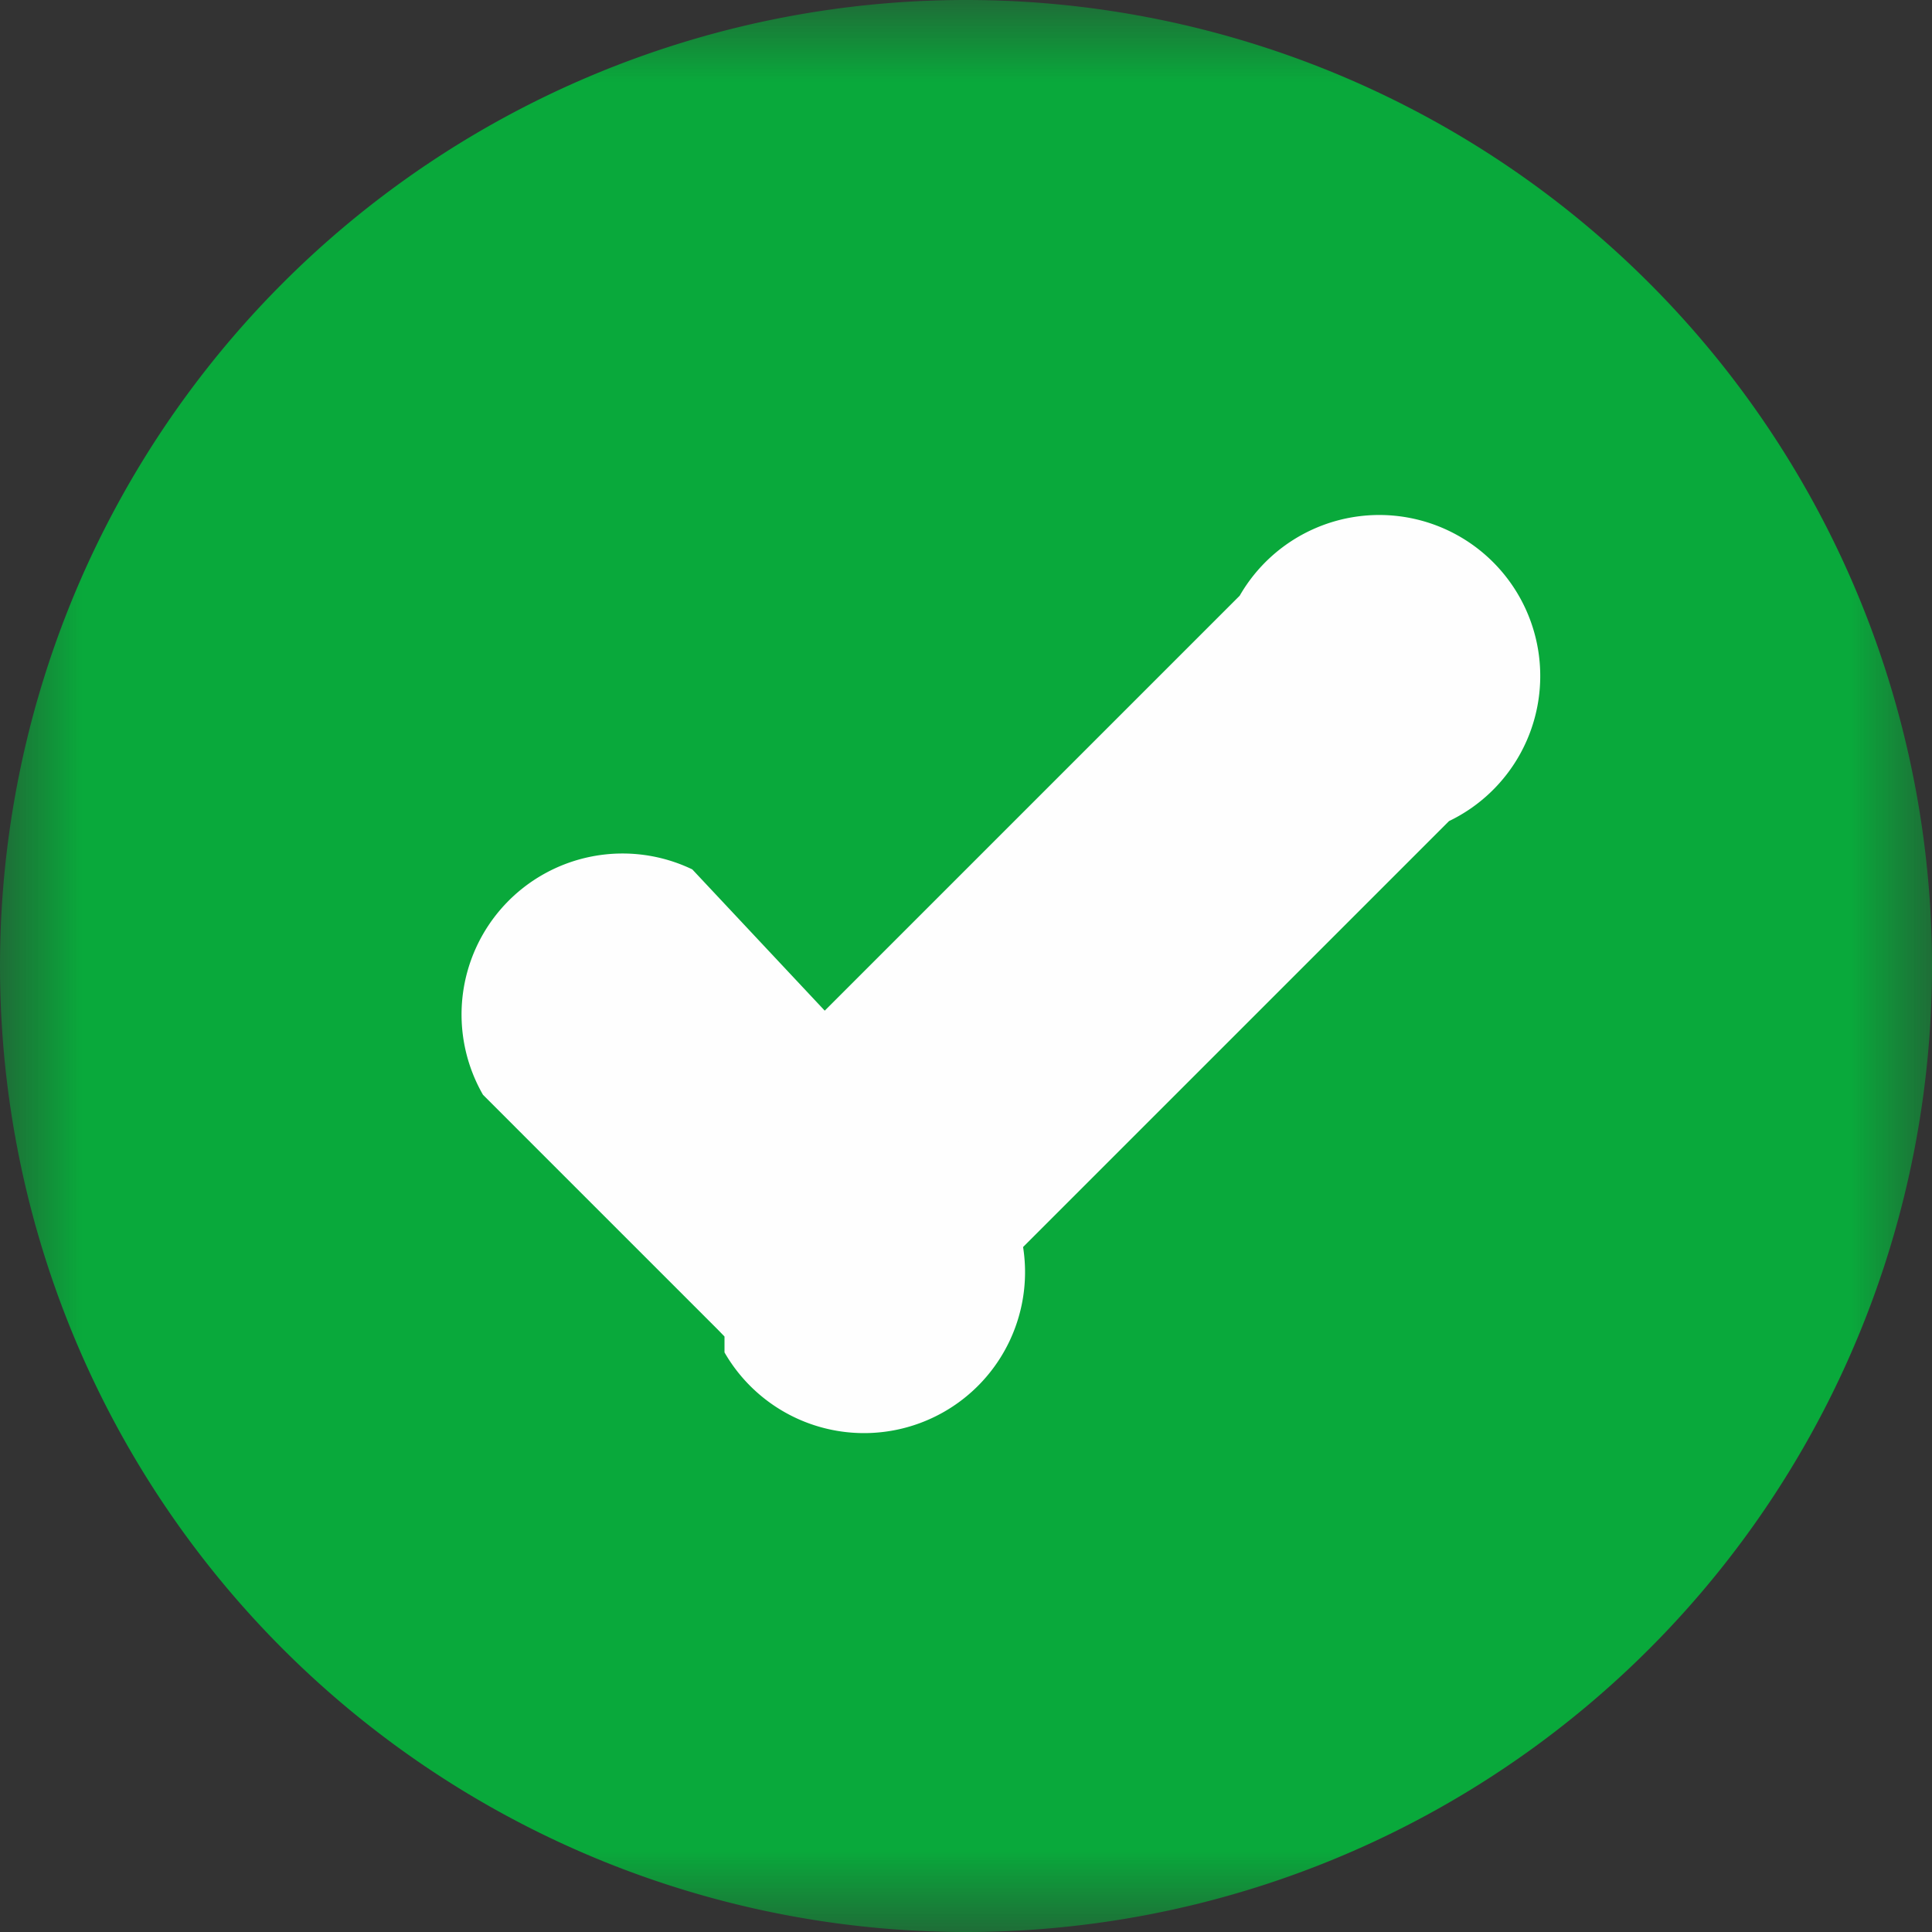 <svg xmlns="http://www.w3.org/2000/svg" xmlns:xlink="http://www.w3.org/1999/xlink" width="12" height="12"><rect width="100%" height="100%" fill="#333333" stroke="none"/><defs><path id="a" d="M0 0h12v12H0z"/></defs><g fill="none" fill-rule="evenodd"><mask id="b" fill="#fff"><use xlink:href="#a"/></mask><path fill="#09A93B" d="M12 6A6 6 0 110 6a6 6 0 0112 0" mask="url(#b)"/><path fill="#FEFEFE" d="M4.5 8.3a1 1 0 010-1.4l3.2-3.2A1 1 0 119 5.1L5.8 8.3a1 1 0 01-1.3 0"/><path fill="#FEFEFE" d="M4.5 8.3L3 6.8a1 1 0 011.3-1.4L5.8 7a1 1 0 11-1.3 1.4"/></g></svg>